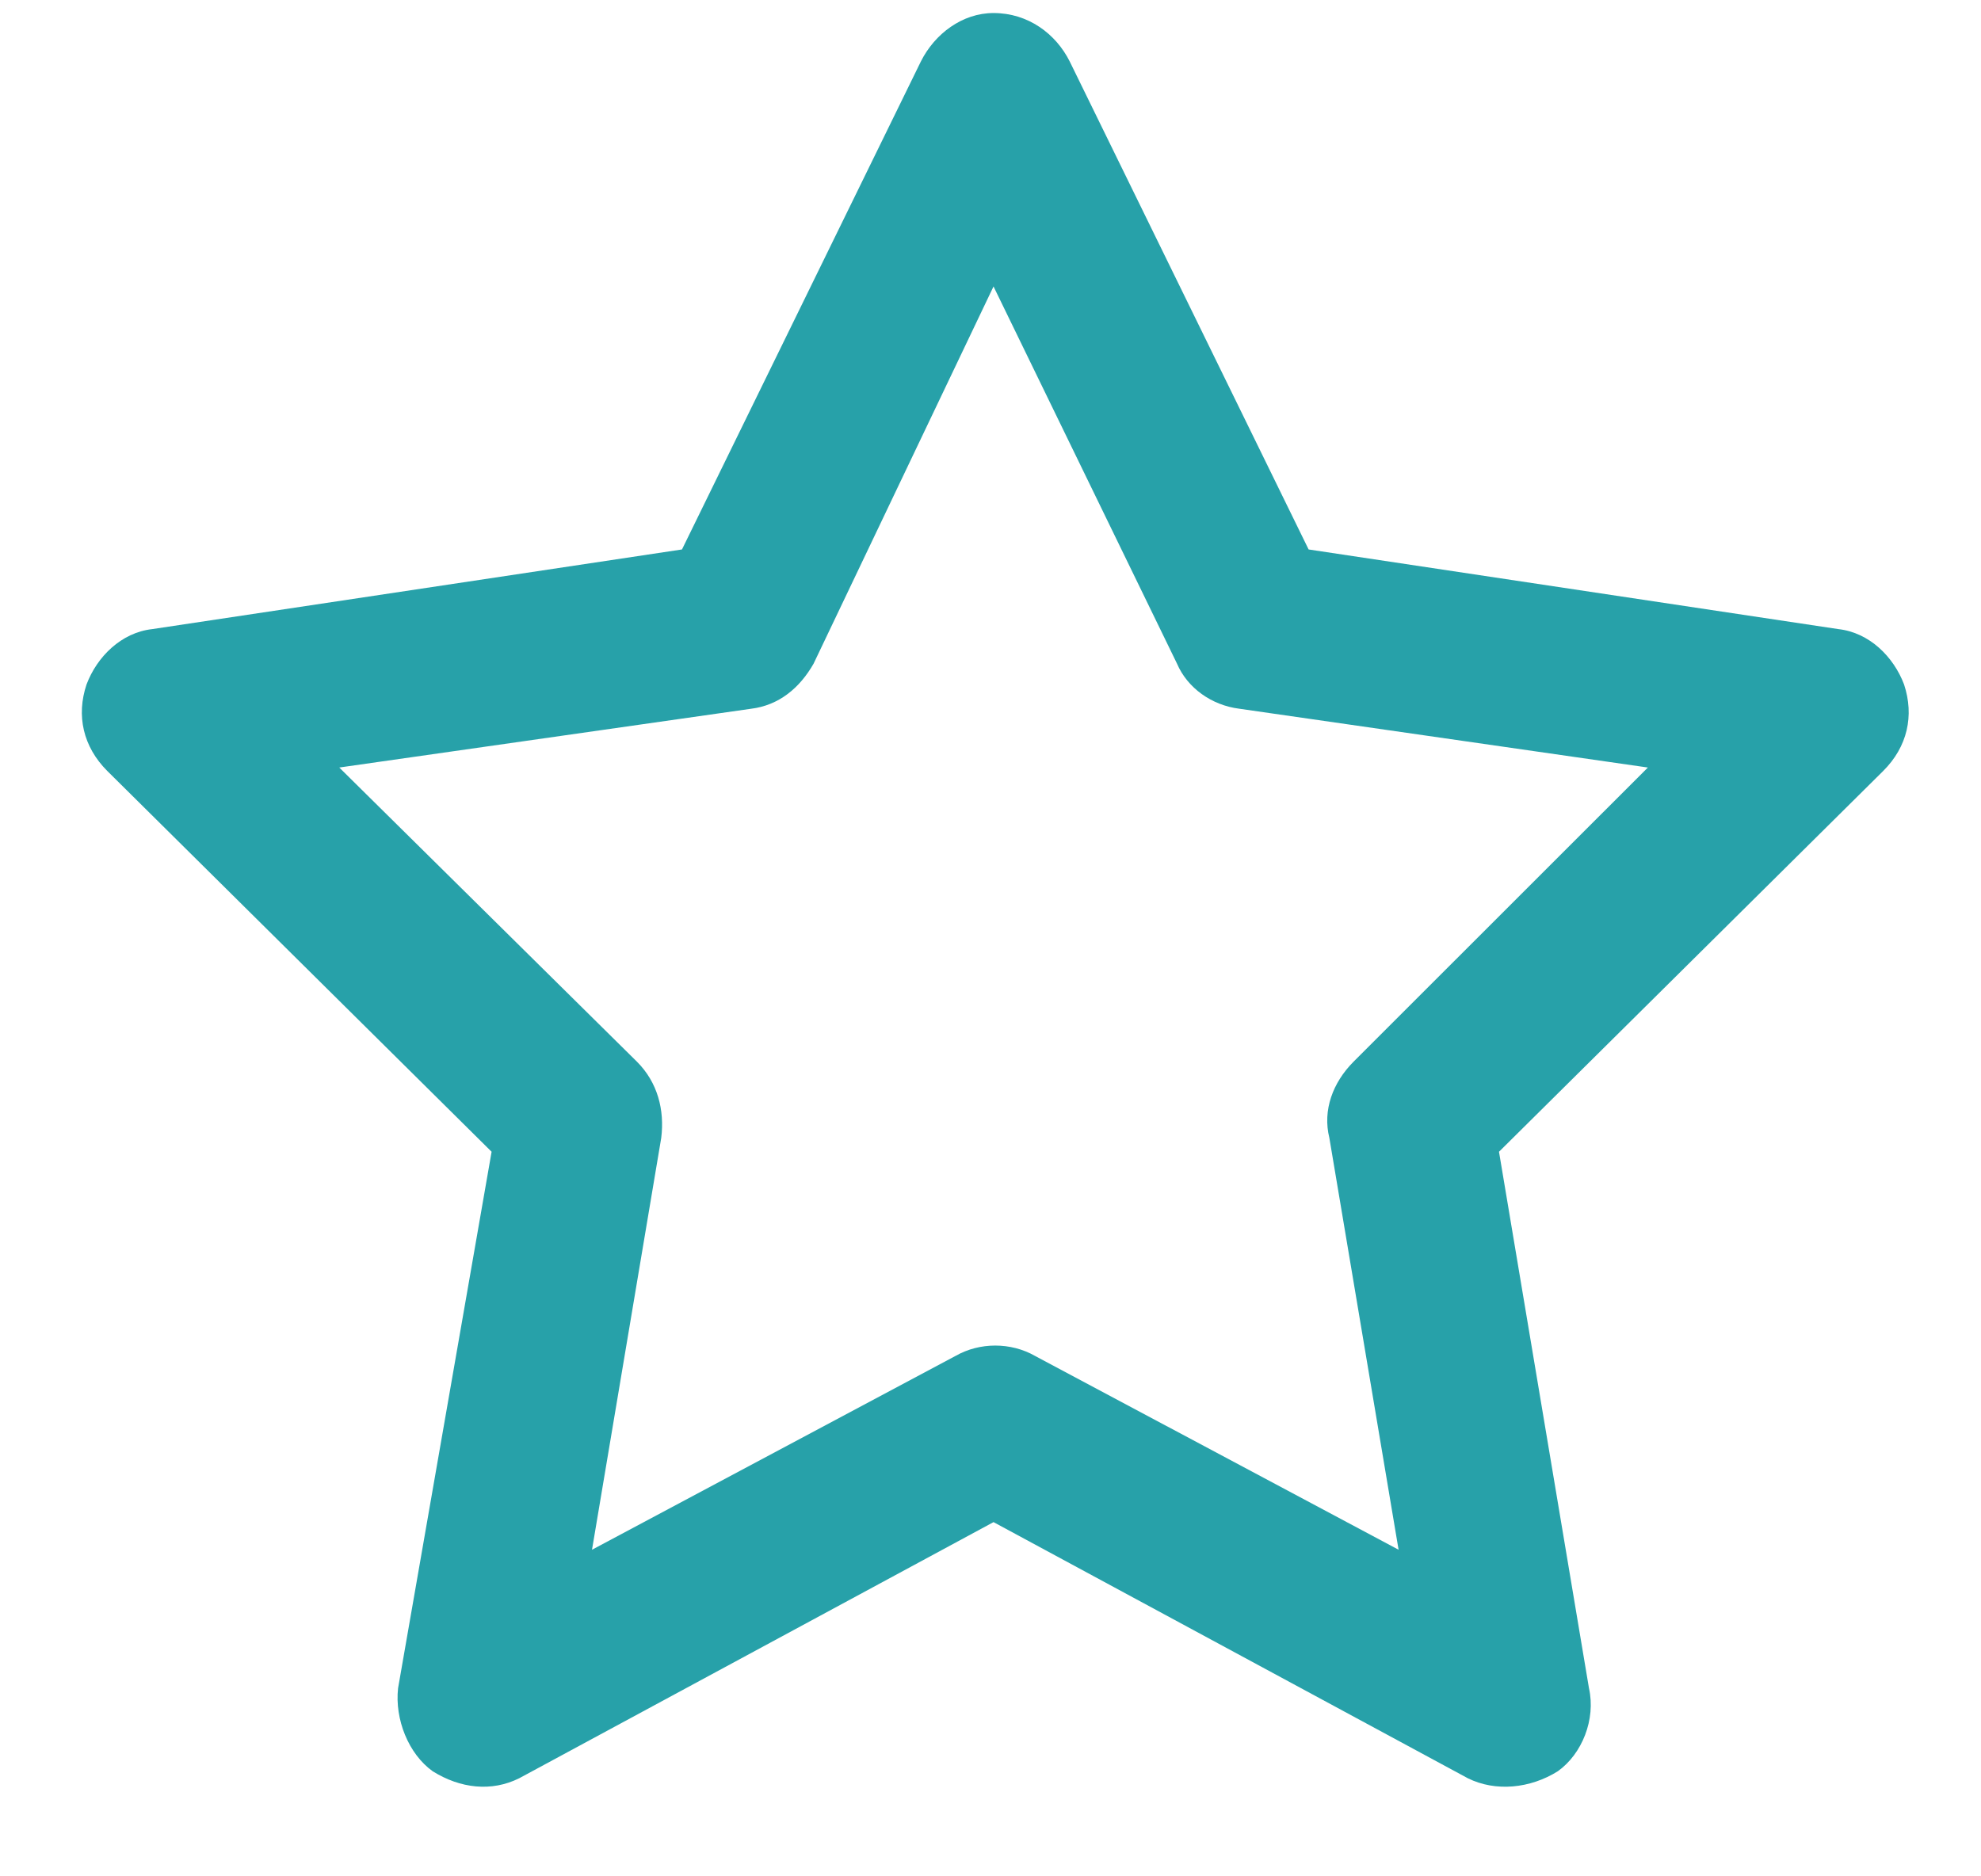 <?xml version="1.0" encoding="UTF-8"?>
<svg xmlns="http://www.w3.org/2000/svg" width="19" height="18" viewBox="0 0 19 18" fill="none">
  <path d="M9.529 0.125C9.861 0.125 10.127 0.324 10.26 0.59L12.551 5.271L17.631 6.035C17.93 6.068 18.162 6.301 18.262 6.566C18.361 6.865 18.295 7.164 18.062 7.396L14.377 11.049L15.24 16.195C15.307 16.494 15.174 16.826 14.941 16.992C14.676 17.158 14.344 17.191 14.078 17.059L9.529 14.602L4.98 17.059C4.715 17.191 4.416 17.158 4.15 16.992C3.918 16.826 3.785 16.494 3.818 16.195L4.715 11.049L1.029 7.396C0.797 7.164 0.73 6.865 0.83 6.566C0.93 6.301 1.162 6.068 1.461 6.035L6.541 5.271L8.832 0.59C8.965 0.324 9.23 0.125 9.529 0.125ZM9.529 2.748L7.803 6.367C7.67 6.6 7.471 6.766 7.205 6.799L3.254 7.363L6.109 10.185C6.309 10.385 6.375 10.65 6.342 10.916L5.678 14.867L9.164 13.008C9.396 12.875 9.695 12.875 9.928 13.008L13.414 14.867L12.75 10.916C12.684 10.65 12.783 10.385 12.982 10.185L15.805 7.363L11.887 6.799C11.621 6.766 11.389 6.6 11.289 6.367L9.529 2.748Z" fill="#27A1A9"></path>
</svg>
